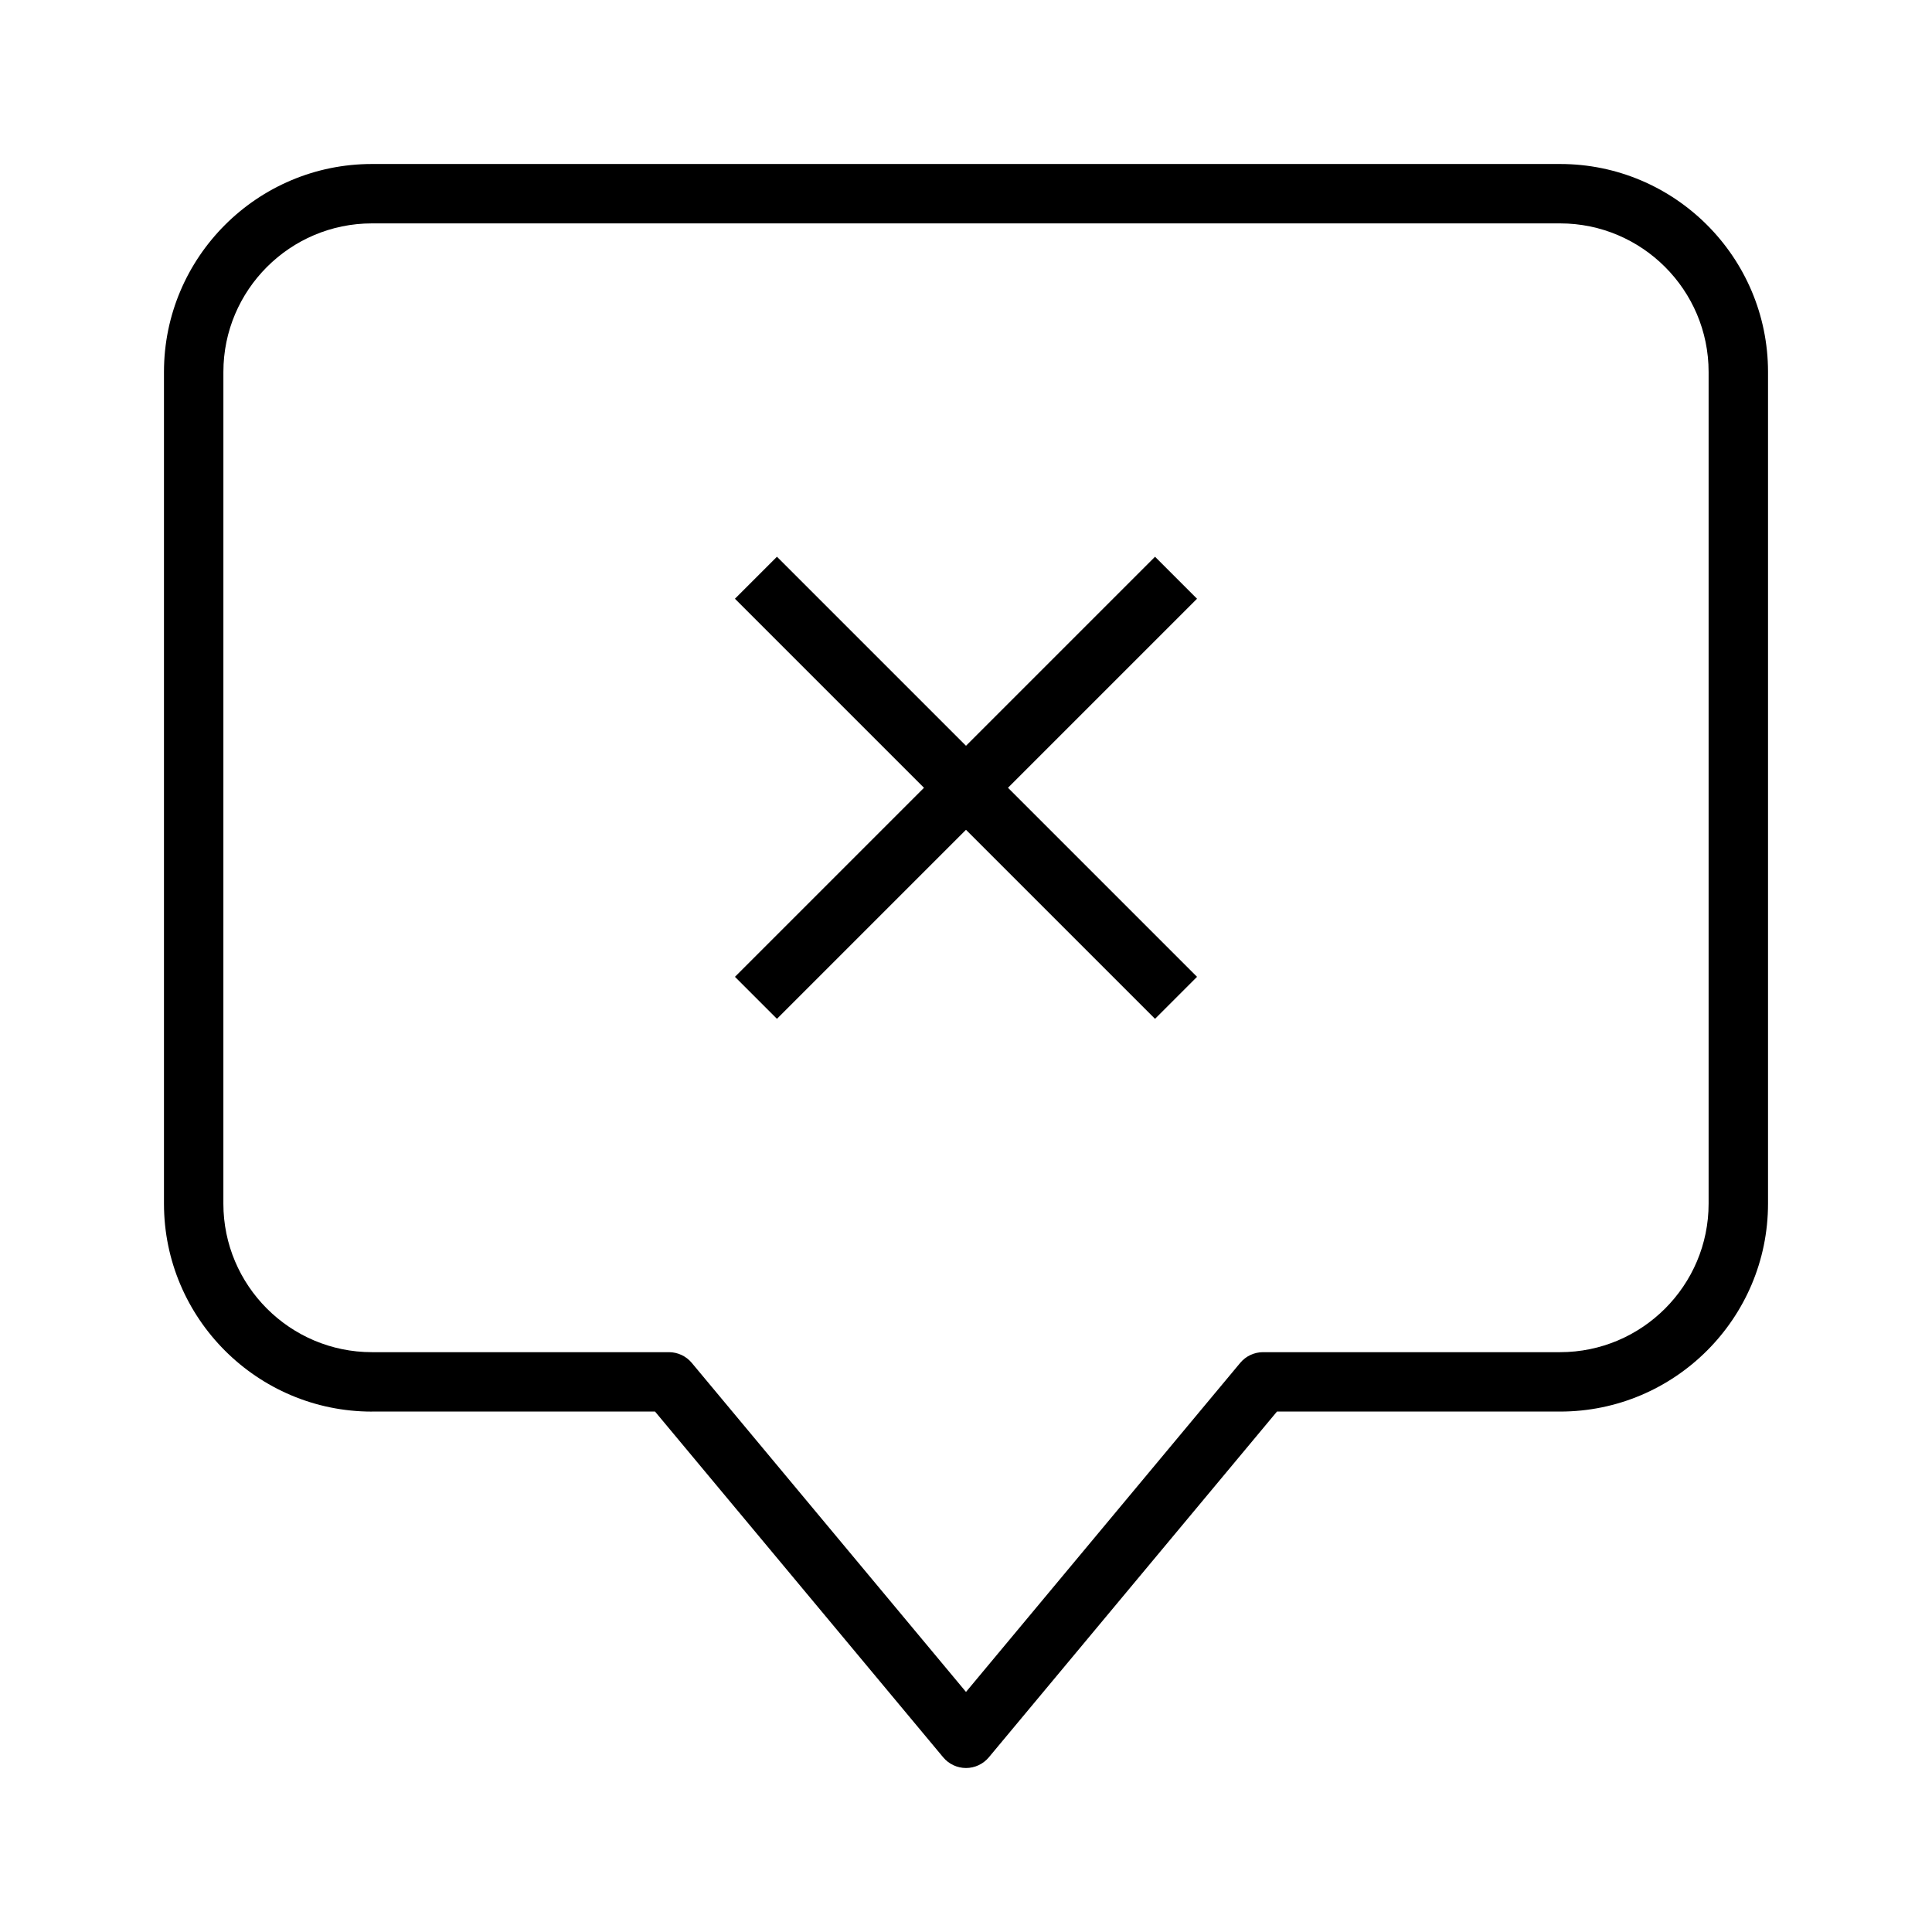 <?xml version="1.0" encoding="UTF-8"?>
<!-- Uploaded to: SVG Repo, www.svgrepo.com, Generator: SVG Repo Mixer Tools -->
<svg fill="#000000" width="800px" height="800px" version="1.1" viewBox="144 144 512 512" xmlns="http://www.w3.org/2000/svg">
 <g>
  <path d="m242.56 518.08h75.035l76.359 91.629c1.496 1.793 3.715 2.832 6.047 2.832s4.551-1.039 6.047-2.832l76.359-91.629h75.031c30.387 0 55.105-24.719 55.105-55.105v-220.41c0-30.387-24.719-55.105-55.105-55.105h-314.88c-30.387 0-55.105 24.719-55.105 55.105v220.42c0 30.383 24.719 55.102 55.105 55.102zm-39.359-275.52c0-21.695 17.664-39.359 39.359-39.359h314.88c21.695 0 39.359 17.664 39.359 39.359v220.42c0 21.695-17.664 39.359-39.359 39.359h-78.719c-2.332 0-4.551 1.039-6.047 2.832l-72.676 87.207-72.676-87.207c-1.496-1.793-3.715-2.832-6.047-2.832h-78.719c-21.695 0-39.359-17.664-39.359-39.359z"/>
  <path d="m349.9 414 50.098-50.098 50.098 50.098 11.129-11.133-50.098-50.098 50.098-50.098-11.129-11.129-50.098 50.098-50.098-50.098-11.133 11.129 50.098 50.098-50.098 50.098z"/>
 </g>
</svg>